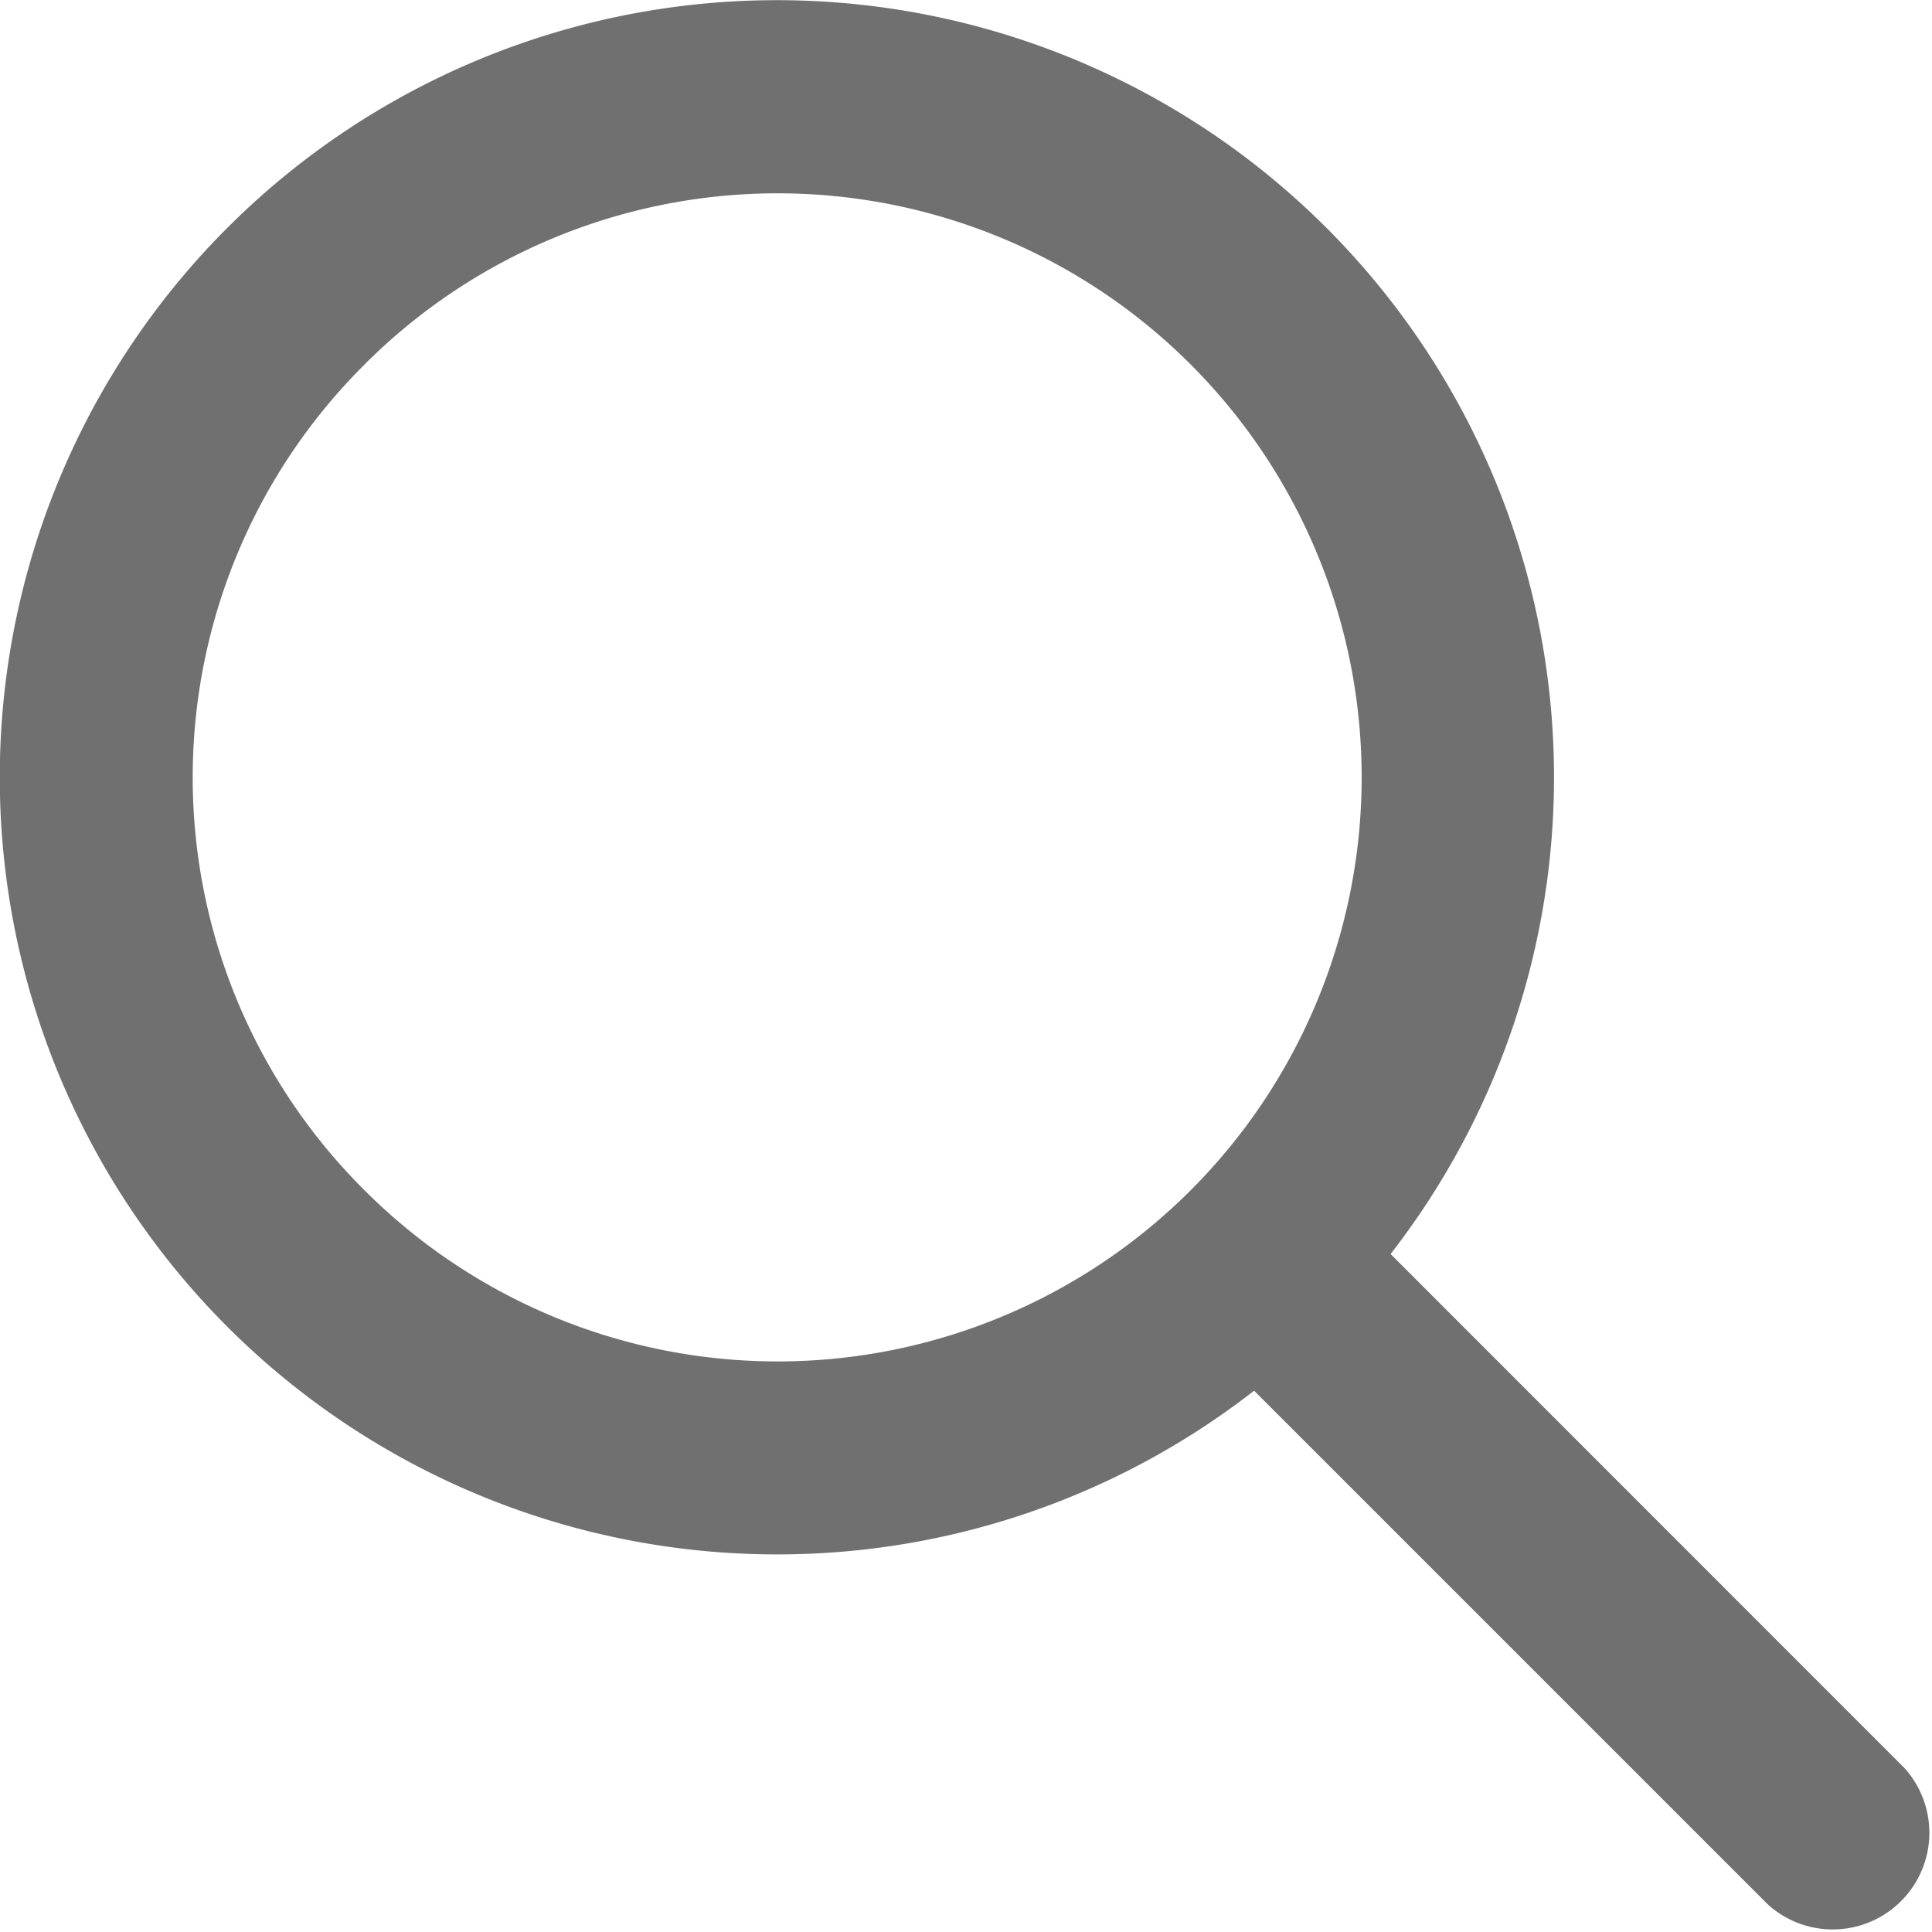 <svg id="search" xmlns="http://www.w3.org/2000/svg" width="22.646" height="22.643" viewBox="0 0 22.646 22.643">
  <path id="Path_1290" data-name="Path 1290" d="M9.115,18.255A9.092,9.092,0,0,0,14.7,16.336l6.025,6.025a1.133,1.133,0,0,0,1.6-1.6L16.3,14.734a9.109,9.109,0,1,0-7.189,3.521ZM4.274,4.306a6.846,6.846,0,1,1,0,9.682h0a6.821,6.821,0,0,1-.035-9.646l.035-.035Z" transform="translate(0 -0.035)" fill="#707070"/>
</svg>
